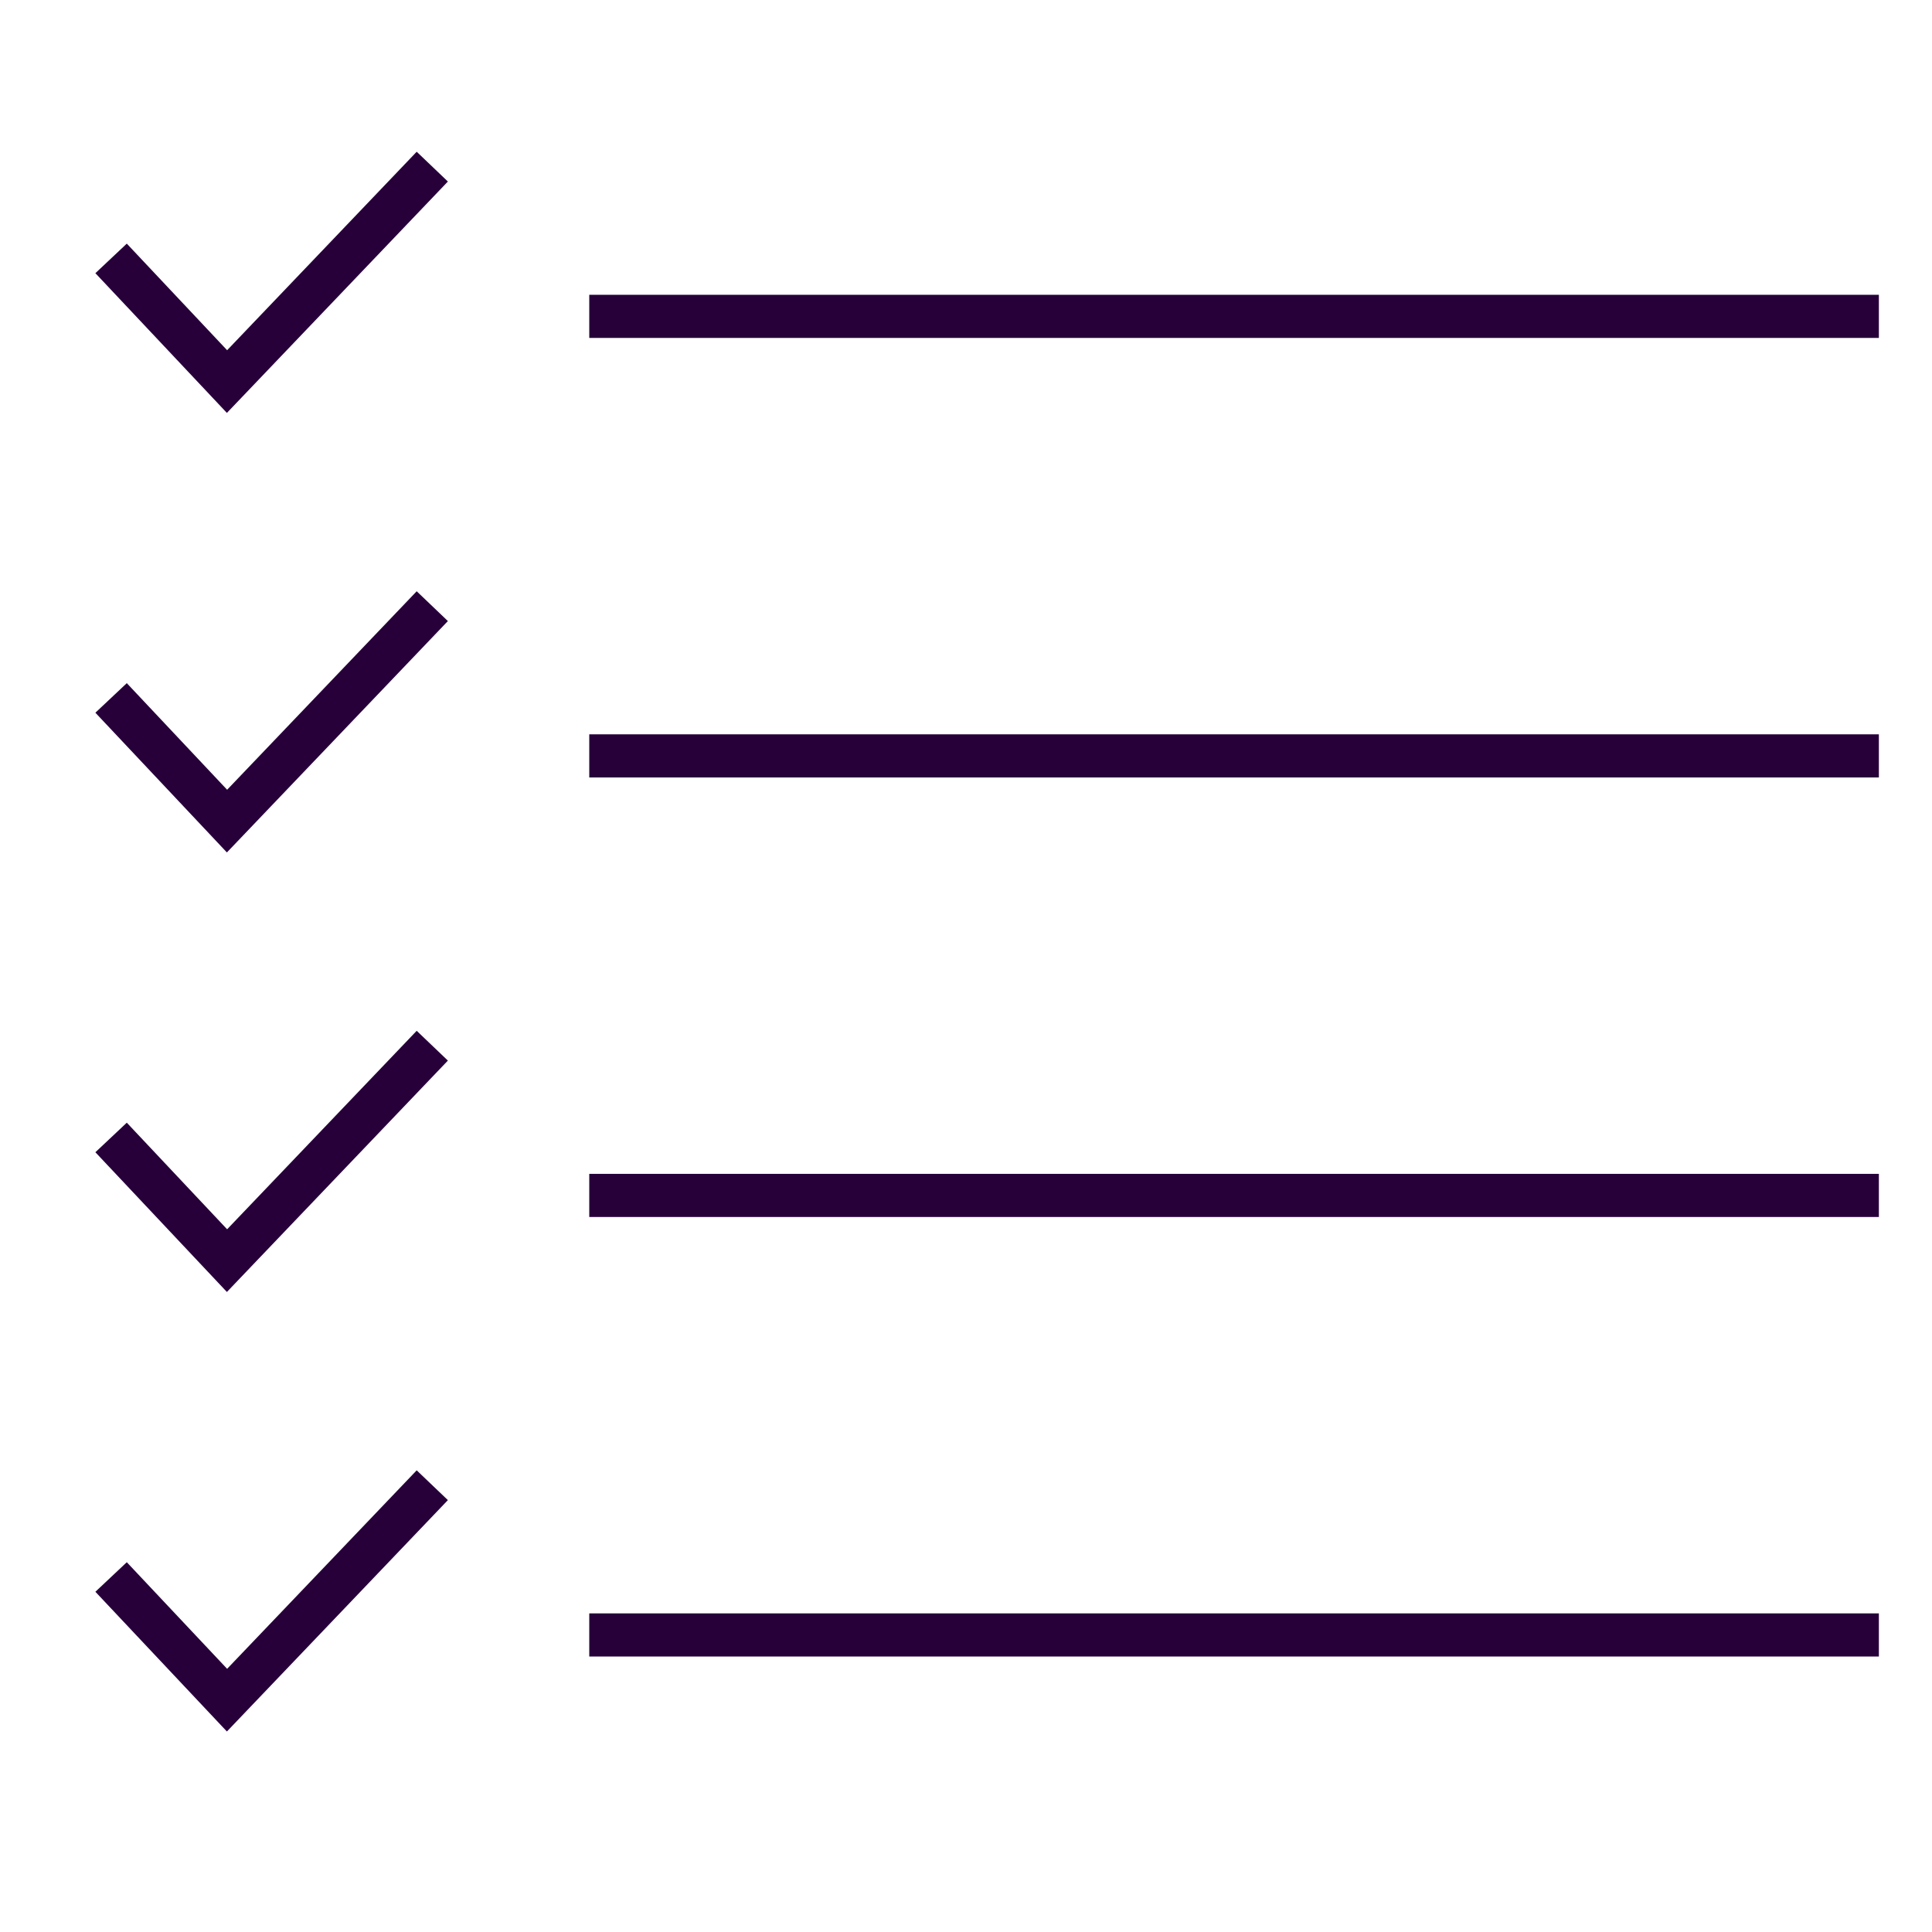 <svg width="80" height="80" viewBox="0 0 80 80" fill="none" xmlns="http://www.w3.org/2000/svg">
<path d="M24.4 13.1H77.8" stroke="#27003A" stroke-width="1.786" stroke-miterlimit="10"/>
<path d="M4.6 10.7L9.4 15.8L17.9 6.9" stroke="#27003A" stroke-width="1.786" stroke-miterlimit="10"/>
<path d="M24.4 31.3H77.8" stroke="#27003A" stroke-width="1.786" stroke-miterlimit="10"/>
<path d="M4.6 28.9L9.4 34L17.9 25.1" stroke="#27003A" stroke-width="1.786" stroke-miterlimit="10"/>
<path d="M24.4 49.5H77.8" stroke="#27003A" stroke-width="1.786" stroke-miterlimit="10"/>
<path d="M4.6 47.1L9.4 52.2L17.9 43.3" stroke="#27003A" stroke-width="1.786" stroke-miterlimit="10"/>
<path d="M24.4 67.7H77.8" stroke="#27003A" stroke-width="1.786" stroke-miterlimit="10"/>
<path d="M4.6 65.3L9.4 70.4L17.9 61.5" stroke="#27003A" stroke-width="1.786" stroke-miterlimit="10"/>
</svg>
